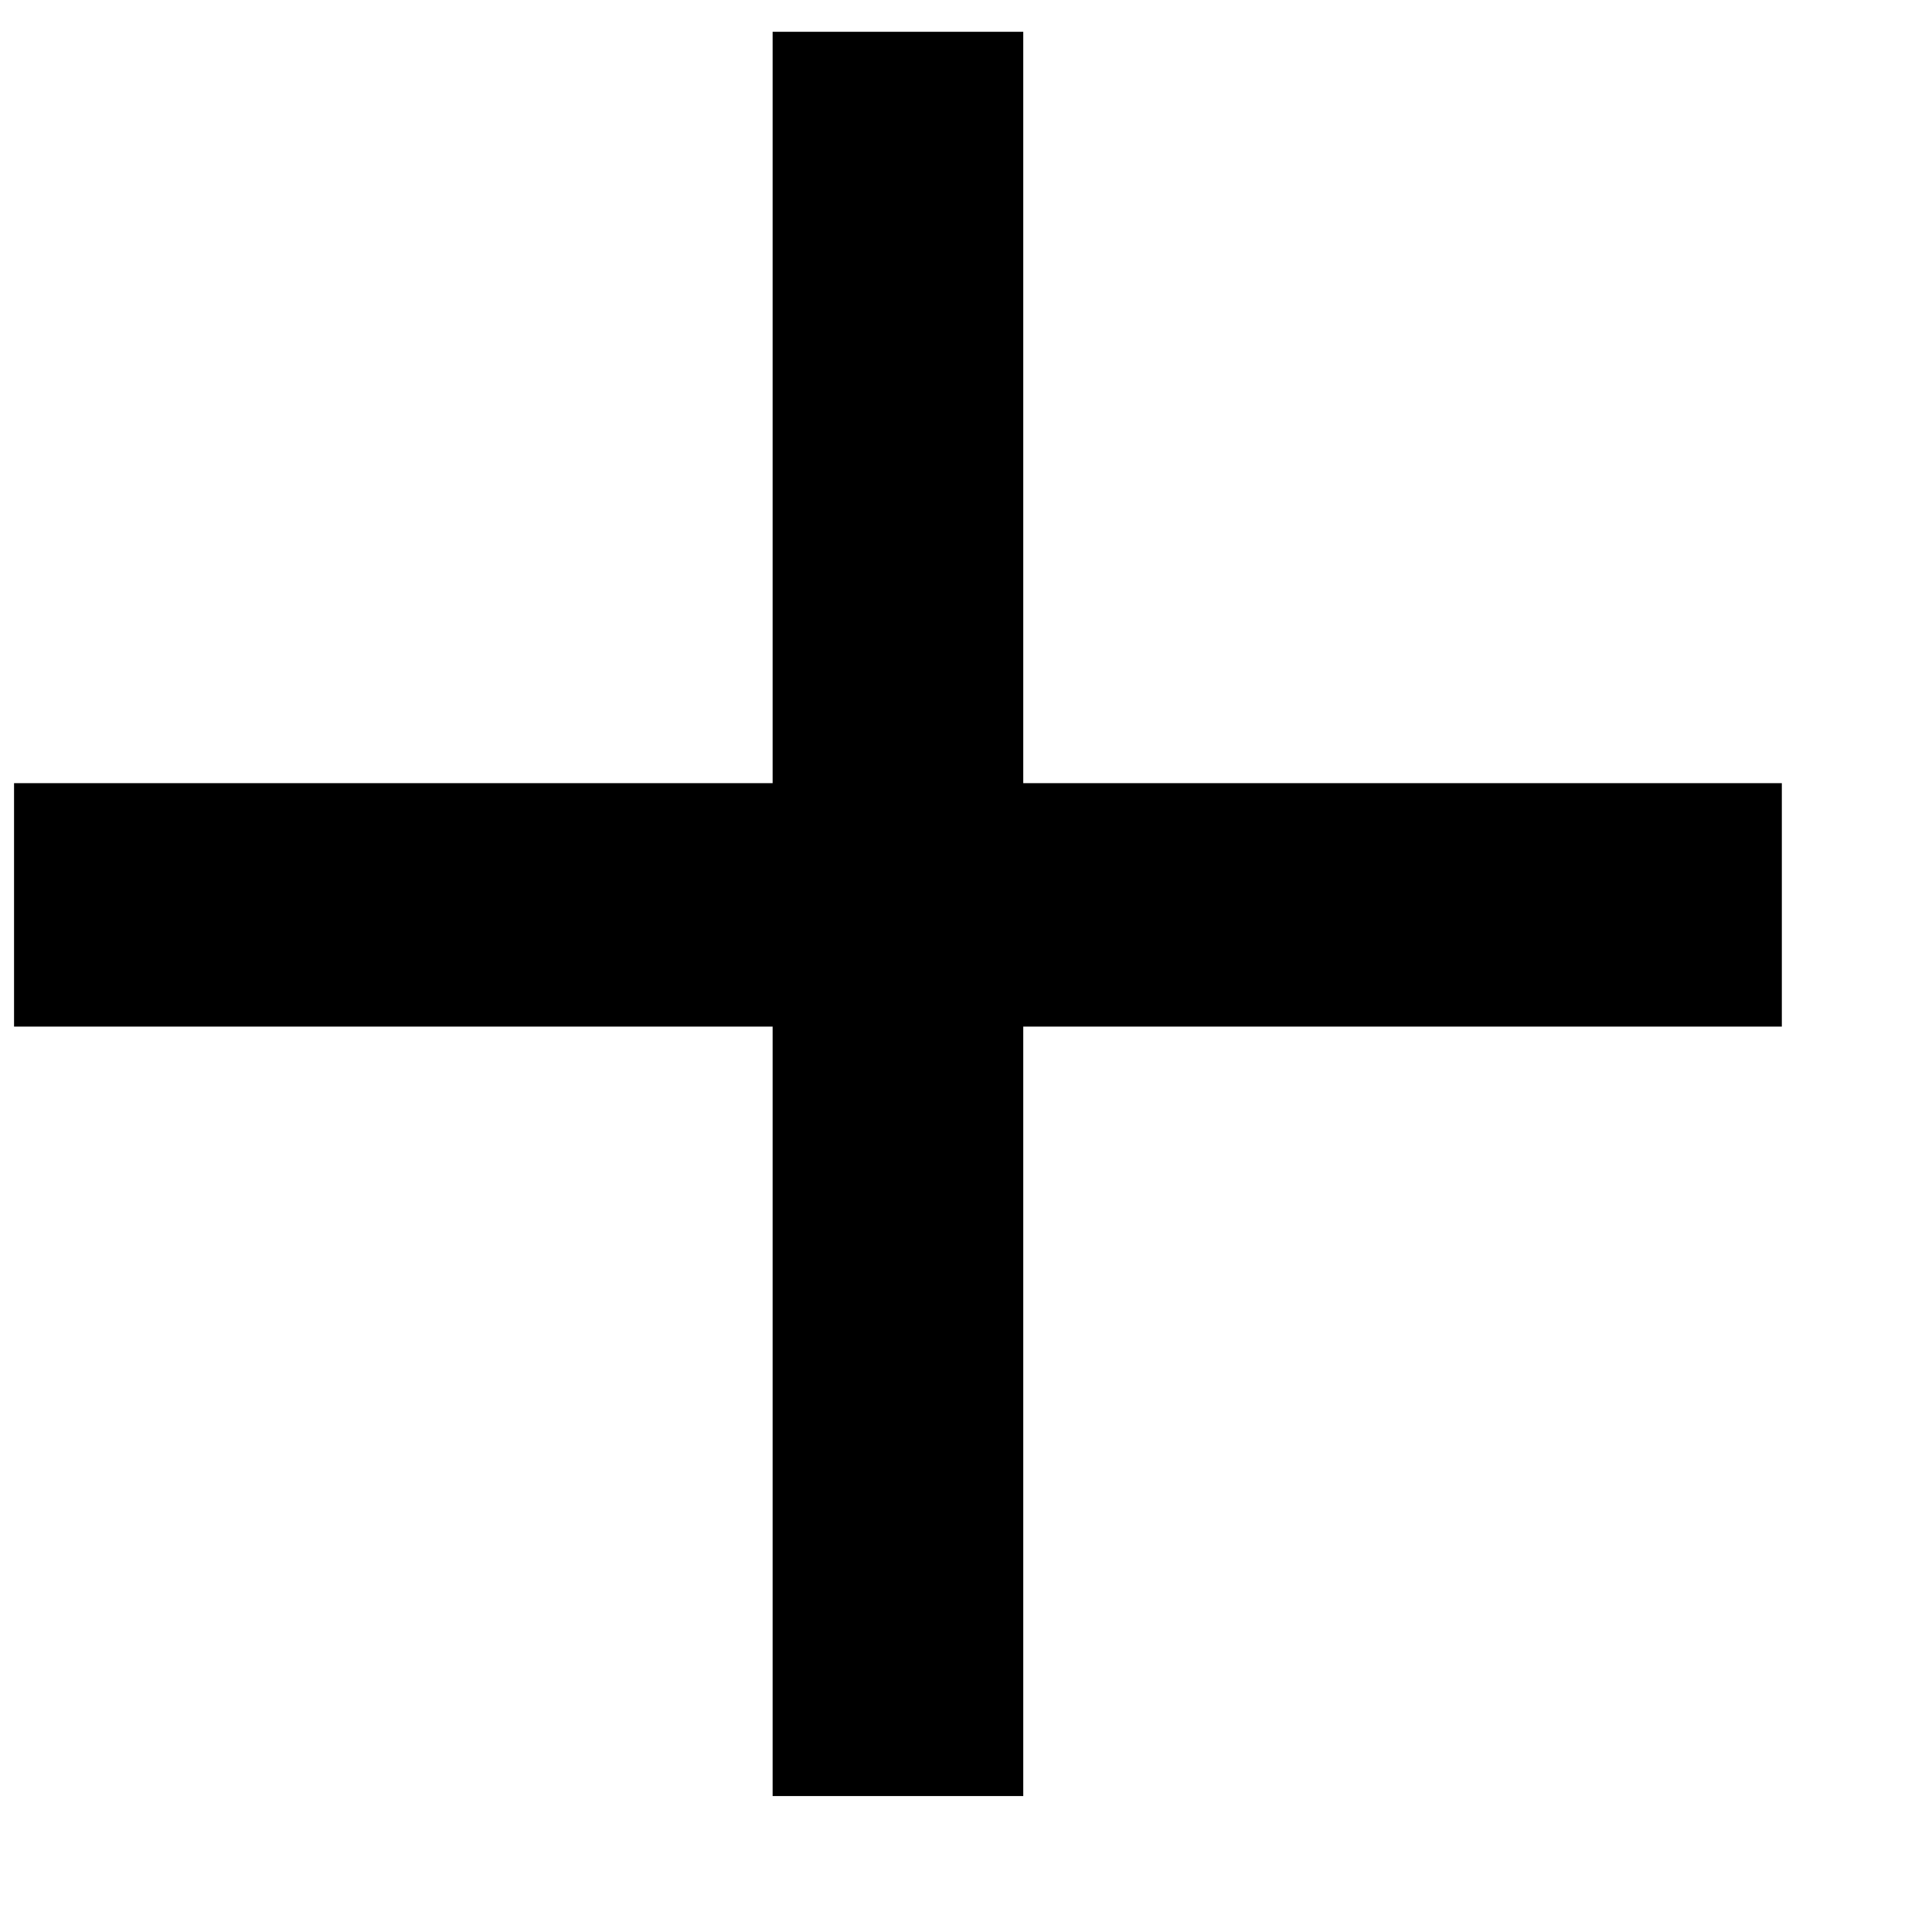 <?xml version="1.0" encoding="UTF-8"?> <svg xmlns="http://www.w3.org/2000/svg" width="11" height="11" viewBox="0 0 11 11" fill="none"> <path d="M4.399 10.226V5.845H0.08V4.459H4.399V0.181H5.826V4.459H10.145V5.845H5.826V10.226H4.399Z" fill="black"></path> </svg> 